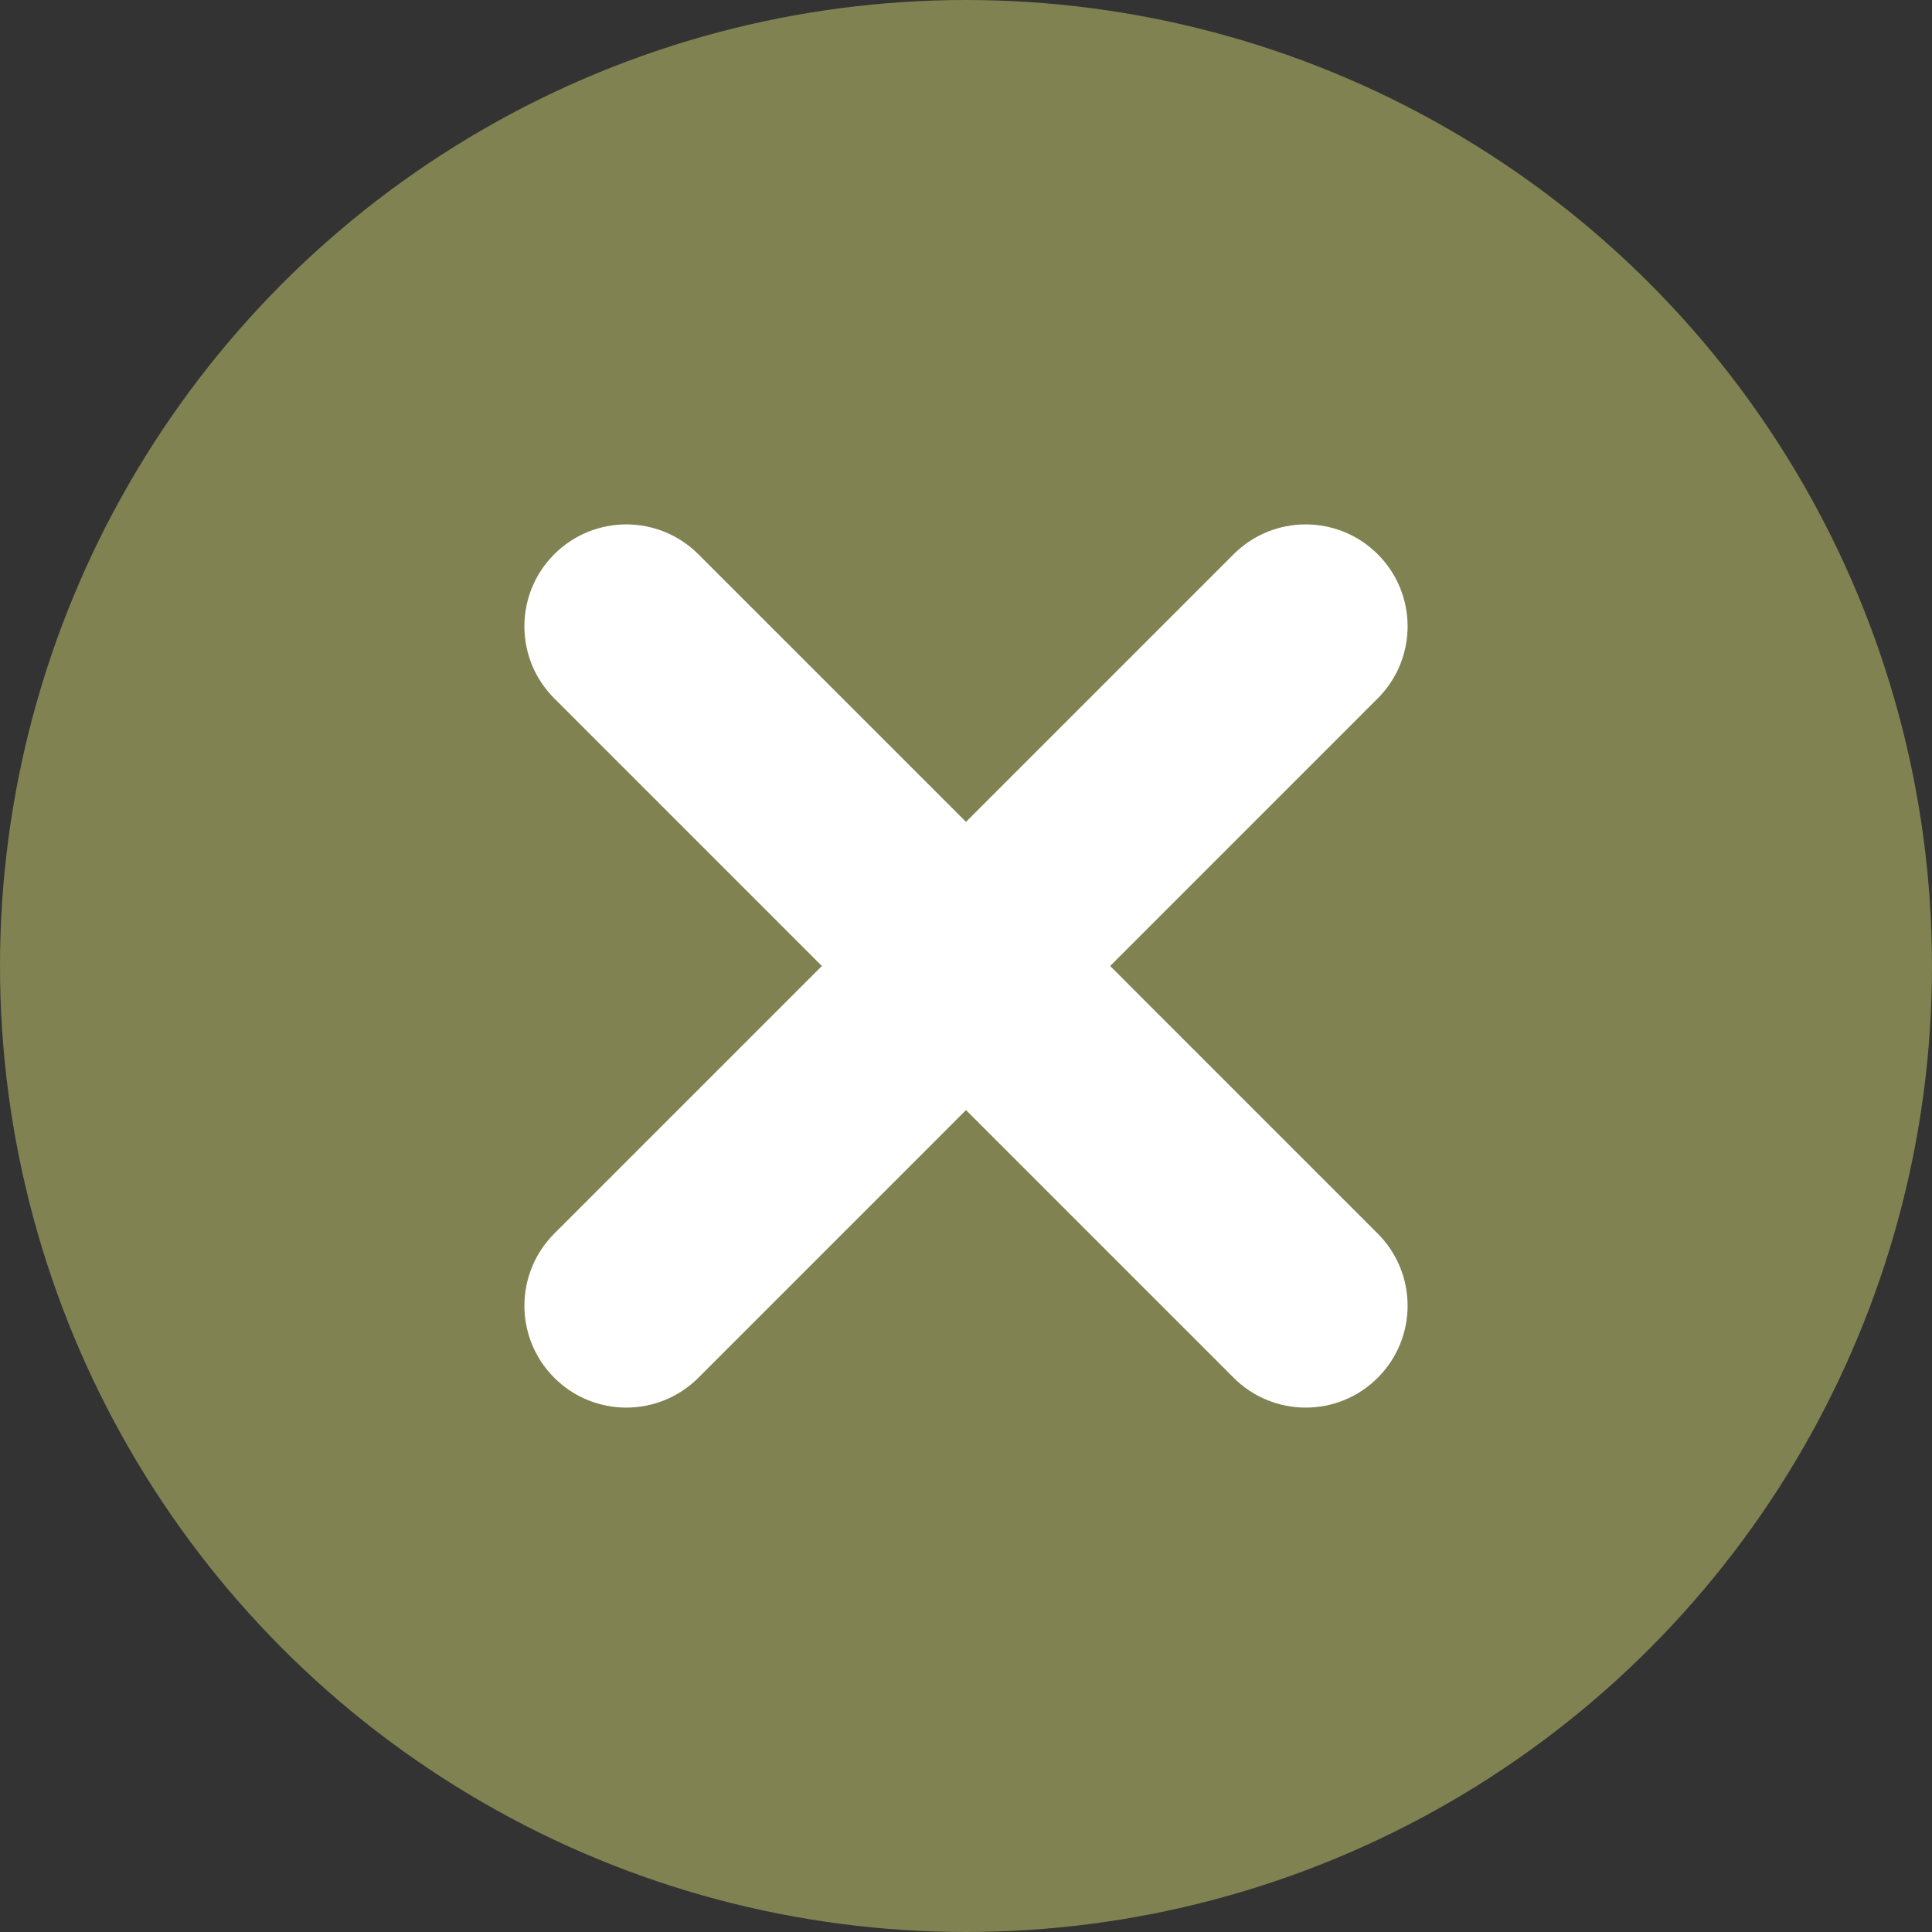<?xml version="1.0" encoding="UTF-8"?> <svg xmlns="http://www.w3.org/2000/svg" width="70" height="70" viewBox="0 0 70 70" fill="none"><rect x="0" y="0" width="70" height="70" fill="#333333" stroke="none"/> <circle cx="35" cy="35" r="35" fill="#808251"></circle> <g clip-path="url(#clip0_435_21)"> <path d="M49.918 25.303L40.223 35L49.918 44.696C51.361 46.139 51.361 48.476 49.918 49.919C49.198 50.639 48.253 51 47.309 51C46.363 51 45.418 50.64 44.698 49.919L35 40.221L25.303 49.919C24.582 50.639 23.637 51 22.692 51C21.748 51 20.803 50.64 20.082 49.919C18.64 48.477 18.64 46.139 20.082 44.696L29.778 35L20.082 25.303C18.639 23.861 18.639 21.523 20.082 20.081C21.524 18.64 23.86 18.64 25.302 20.081L35 29.778L44.697 20.081C46.14 18.64 48.476 18.64 49.918 20.081C51.361 21.523 51.361 23.861 49.918 25.303Z" fill="white"></path> </g> <defs> <clipPath id="clip0_435_21"> <rect width="32" height="32" fill="white" transform="translate(19 19)"></rect> </clipPath> </defs> </svg> 